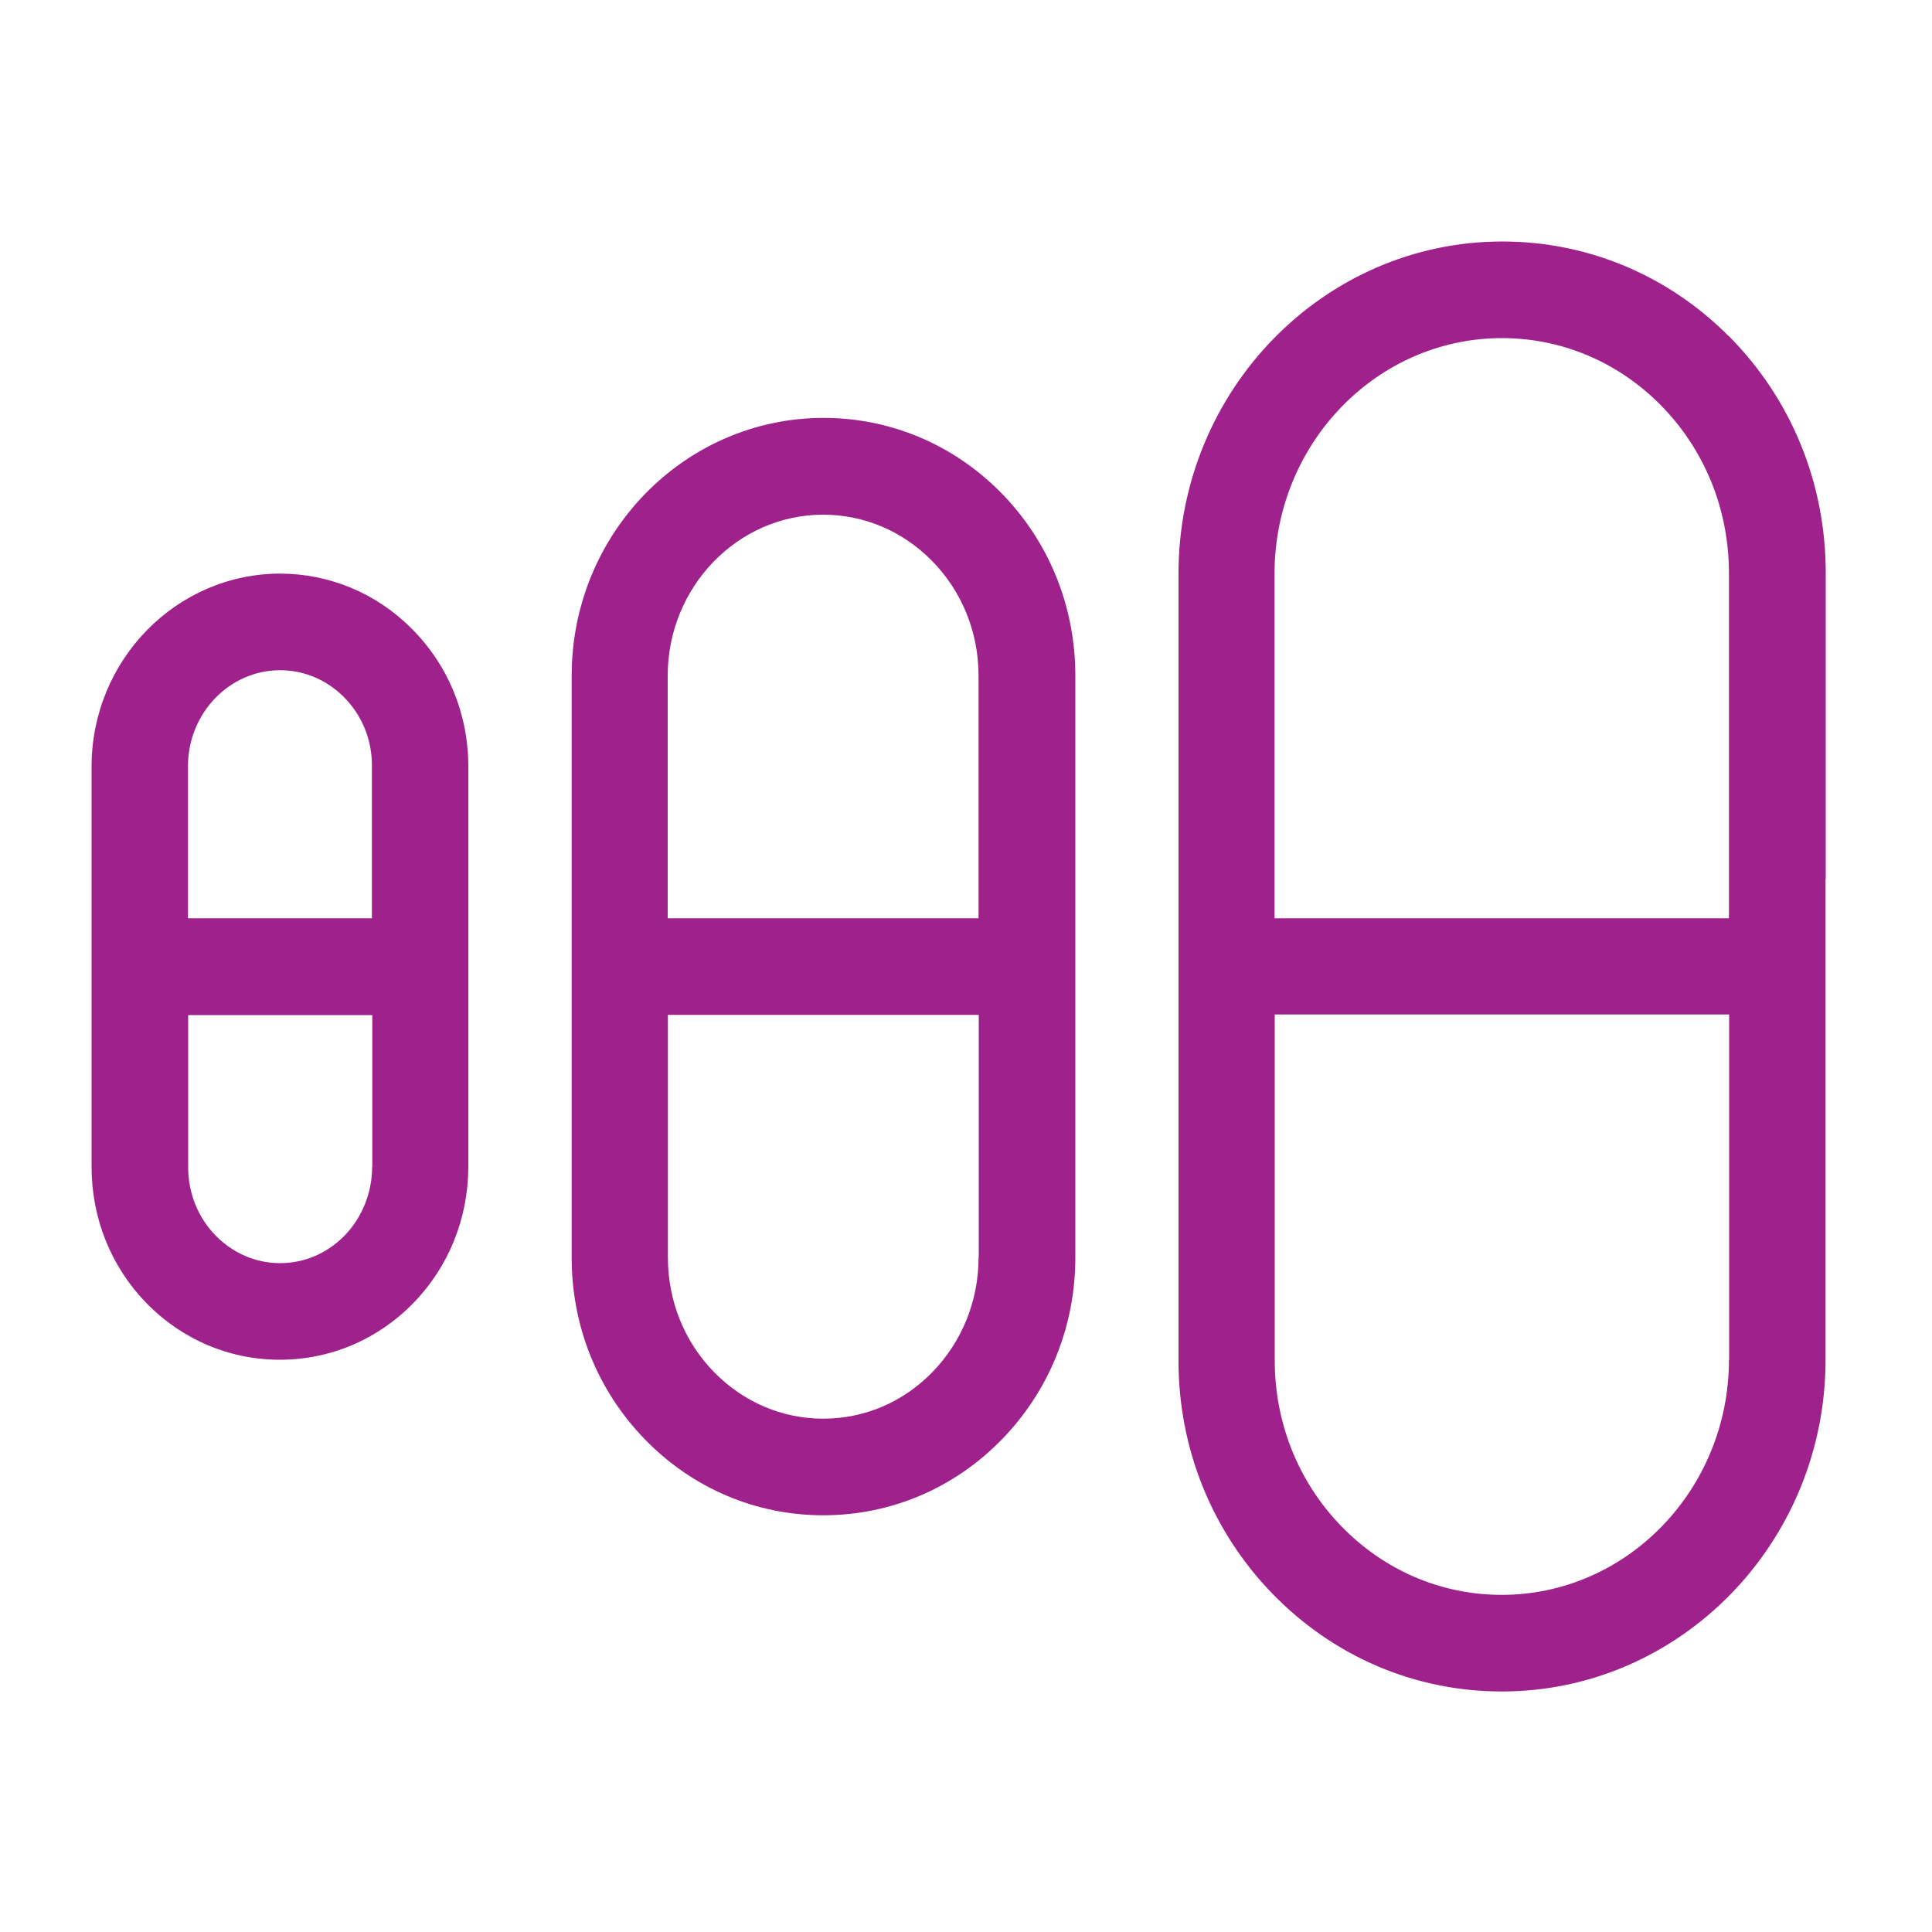 <?xml version="1.0" encoding="UTF-8"?><svg id="icons" xmlns="http://www.w3.org/2000/svg" width="100" height="100" viewBox="0 0 100 100"><defs><style>.cls-1{fill:#9f218b;}</style></defs><path class="cls-1" d="M14.51,29.69h0c-5.38,0-9.76,4.47-9.77,9.97v20.74c0,2.65,1,5.15,2.82,7.03,1.85,1.9,4.31,2.95,6.92,2.95h0c2.62,0,5.08-1.05,6.92-2.94,1.83-1.88,2.83-4.38,2.84-7.03v-12.68h0v-8.06c0-2.7-1.04-5.24-2.93-7.13-1.83-1.84-4.26-2.85-6.83-2.85Zm4.75,30.71c0,1.34-.51,2.6-1.42,3.55-.9,.92-2.08,1.43-3.34,1.43h0c-1.26,0-2.44-.51-3.34-1.43-.92-.94-1.42-2.2-1.42-3.54v-7.87h9.53v7.87Zm0-12.87h-2.55s-.08,0-.12,0h-6.86v-7.87c0-2.74,2.14-4.97,4.77-4.97h0c1.23,0,2.4,.49,3.29,1.38,.95,.95,1.47,2.22,1.46,3.59v7.87Z"/><path class="cls-1" d="M42.63,21.63h0c-7.19,0-13.04,5.98-13.04,13.34v30.1c-.01,3.55,1.33,6.9,3.78,9.42,2.46,2.54,5.75,3.94,9.24,3.94h.01c3.49,0,6.78-1.4,9.24-3.93,2.45-2.52,3.8-5.86,3.8-9.42v-18.4h0v-11.7c0-3.62-1.39-7.02-3.92-9.55-2.45-2.45-5.69-3.8-9.11-3.8Zm8.02,43.45c0,2.25-.85,4.35-2.38,5.93-1.51,1.56-3.52,2.42-5.66,2.42h0c-2.13,0-4.14-.86-5.66-2.42-1.54-1.58-2.38-3.69-2.38-5.93v-12.55h16.09v12.55Zm0-17.55h-4.87s-.09,0-.13,0h-11.09v-12.55c0-4.6,3.62-8.34,8.05-8.34h0c2.09,0,4.07,.83,5.58,2.34,1.59,1.59,2.46,3.72,2.46,6.01v12.55Z"/><path class="cls-1" d="M89.46,17.38c-3.15-3.15-7.3-4.88-11.7-4.88h0c-9.24,0-16.75,7.7-16.76,17.16v40.71c-.02,4.57,1.72,8.88,4.86,12.12,3.17,3.26,7.38,5.06,11.87,5.06h.01c9.23,0,16.75-7.7,16.75-17.17v-24.89h.01v-15.83c0-4.67-1.79-9.03-5.04-12.29Zm.03,53c0,6.71-5.28,12.17-11.76,12.17h0c-3.13,0-6.07-1.26-8.29-3.54-2.24-2.3-3.47-5.37-3.46-8.64v-17.86h23.52v17.86Zm0-22.85h-7.5s-.09,0-.14,0h-15.88V29.67c.01-6.71,5.29-12.17,11.77-12.17h0c3.06,0,5.96,1.21,8.17,3.42,2.31,2.32,3.58,5.42,3.58,8.76v17.86Z"/></svg>